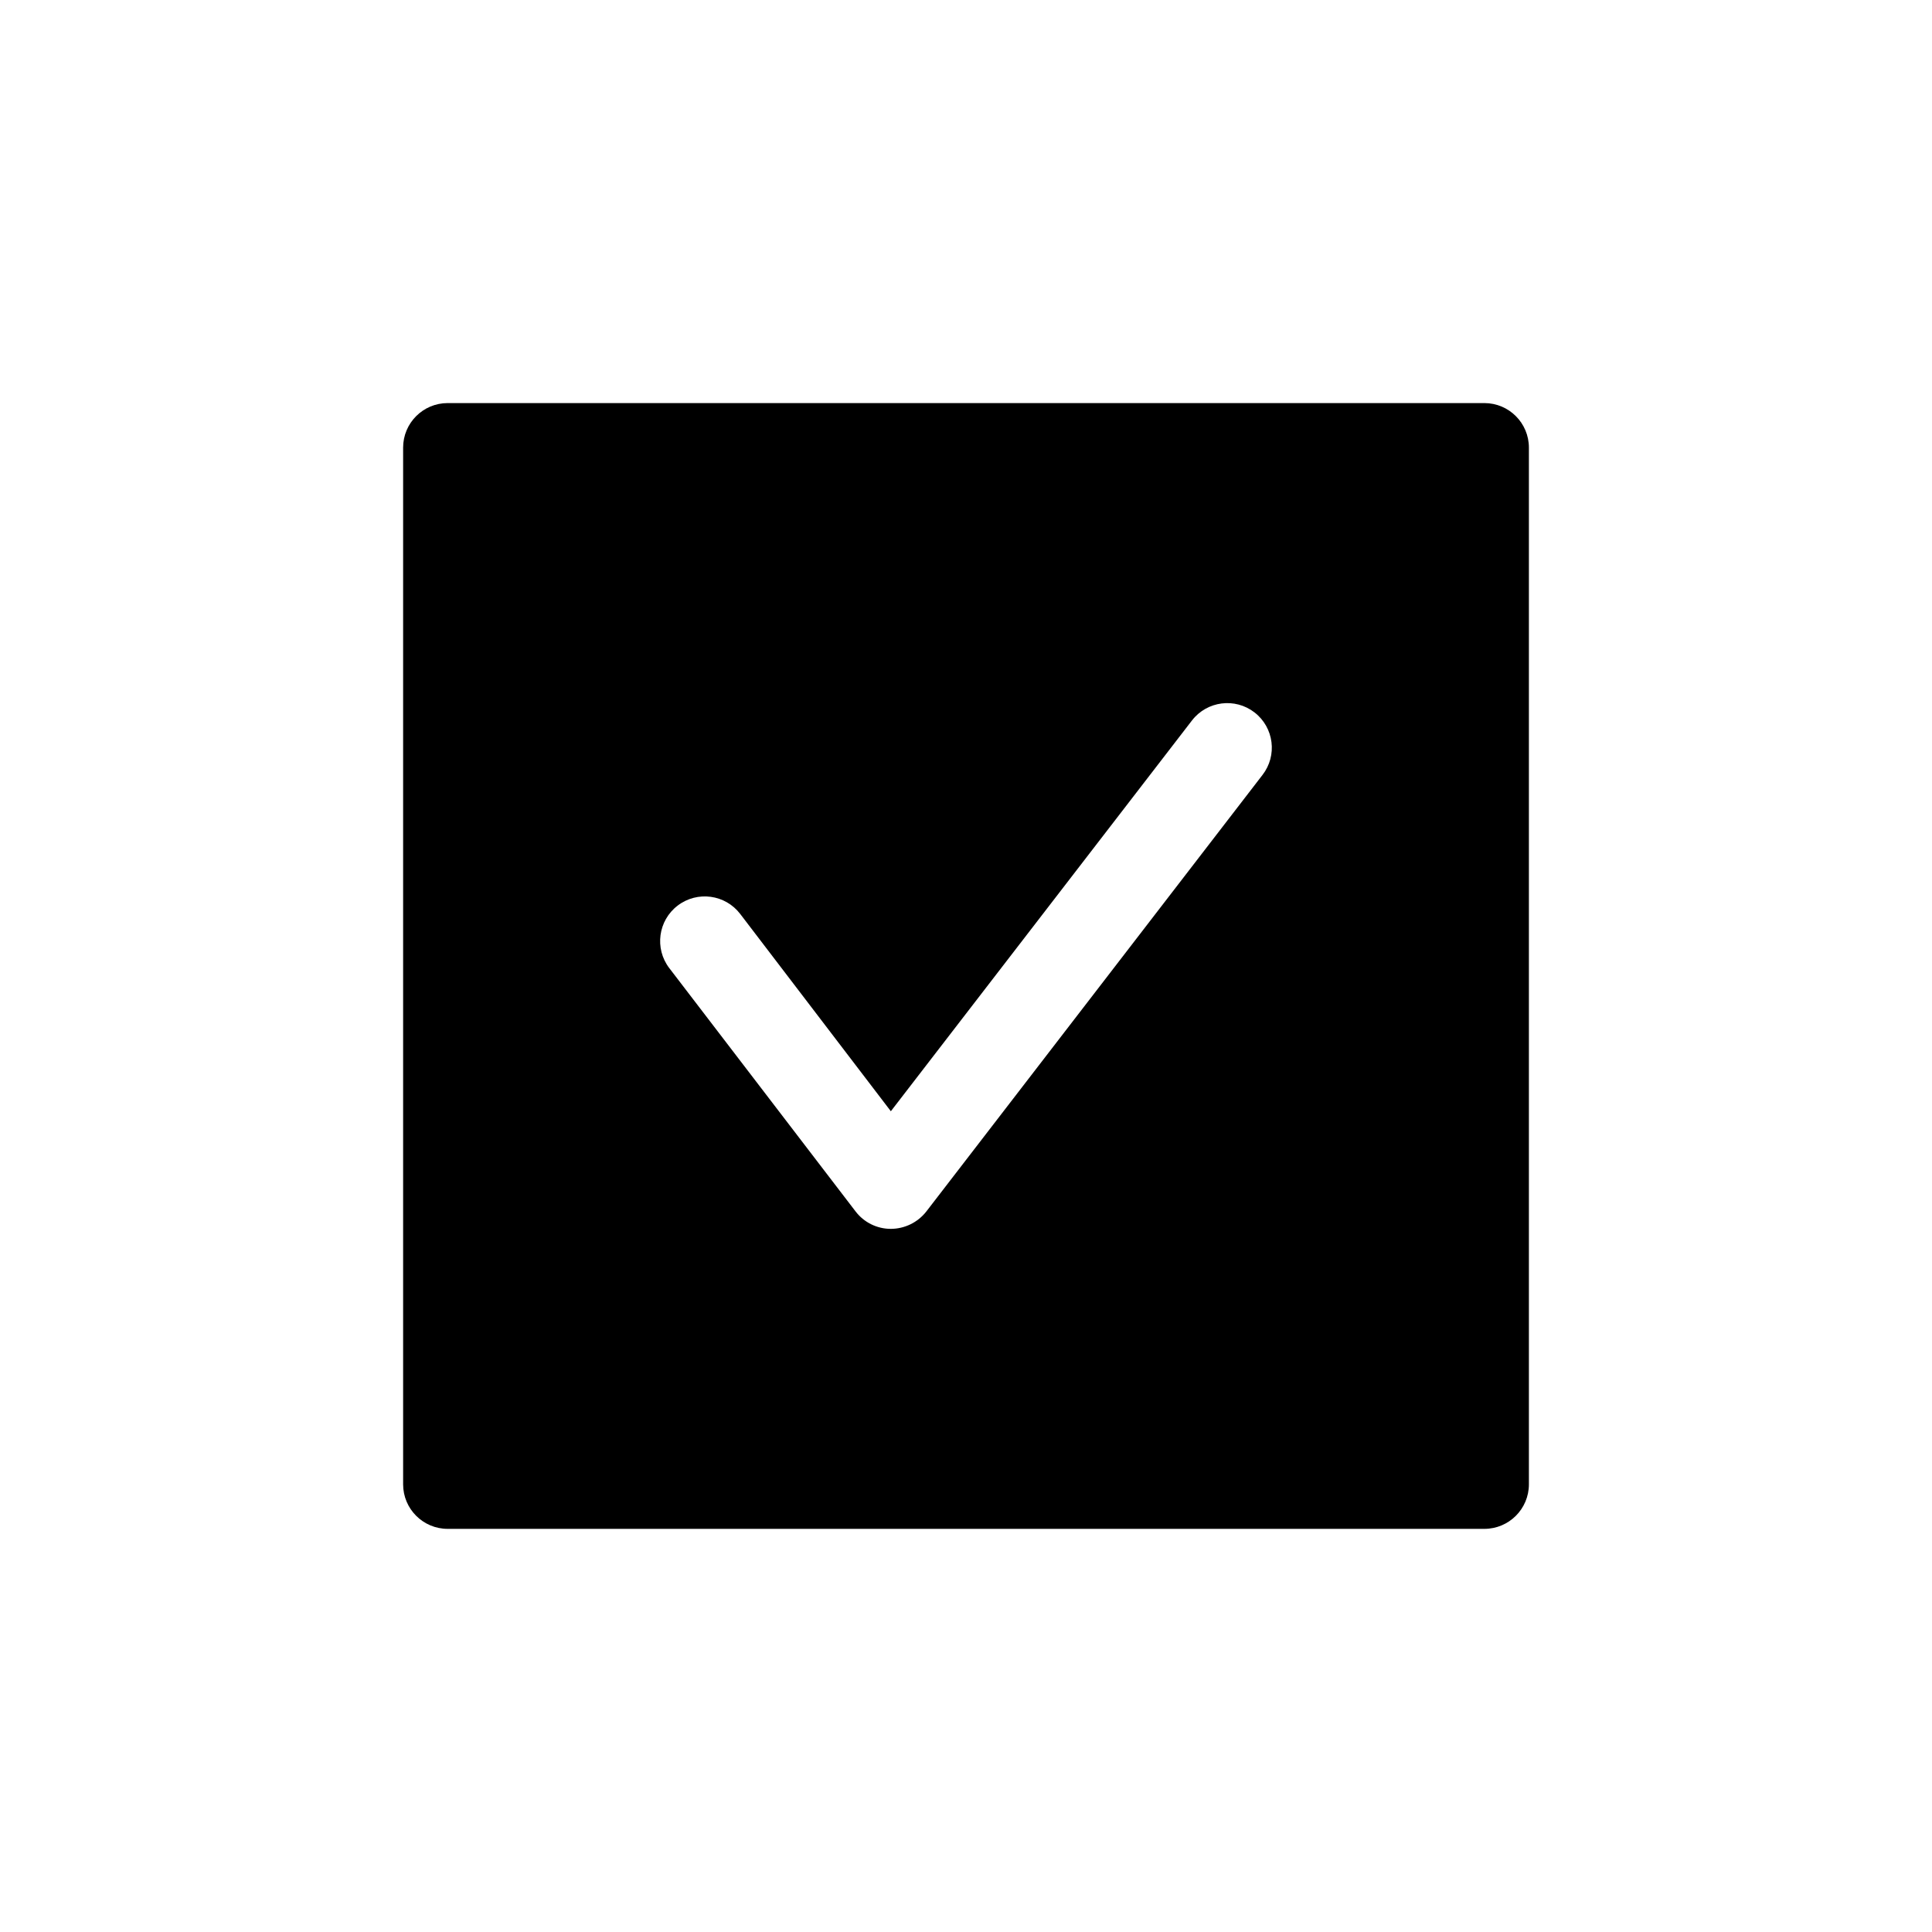<?xml version="1.0" encoding="UTF-8"?>
<!-- Uploaded to: ICON Repo, www.iconrepo.com, Generator: ICON Repo Mixer Tools -->
<svg fill="#000000" width="800px" height="800px" version="1.1" viewBox="144 144 512 512" xmlns="http://www.w3.org/2000/svg">
 <path d="m537.37 250.82h-274.73c-6.523 0-11.809 5.285-11.809 11.809v274.73c0 6.519 5.285 11.805 11.809 11.805h274.73c6.519 0 11.805-5.285 11.805-11.805v-274.73c0-6.523-5.285-11.809-11.805-11.809zm-58.805 98.559-89.113 115.72c-2.266 2.867-5.711 4.547-9.367 4.562-3.676 0.004-7.144-1.715-9.367-4.644l-49.359-64.473v0.004c-3.953-5.195-2.949-12.617 2.246-16.57 5.195-3.957 12.613-2.953 16.57 2.242l39.91 52.27 79.824-103.59c4-5.152 11.418-6.086 16.57-2.086 5.152 4 6.086 11.418 2.086 16.57z"/>
</svg>
